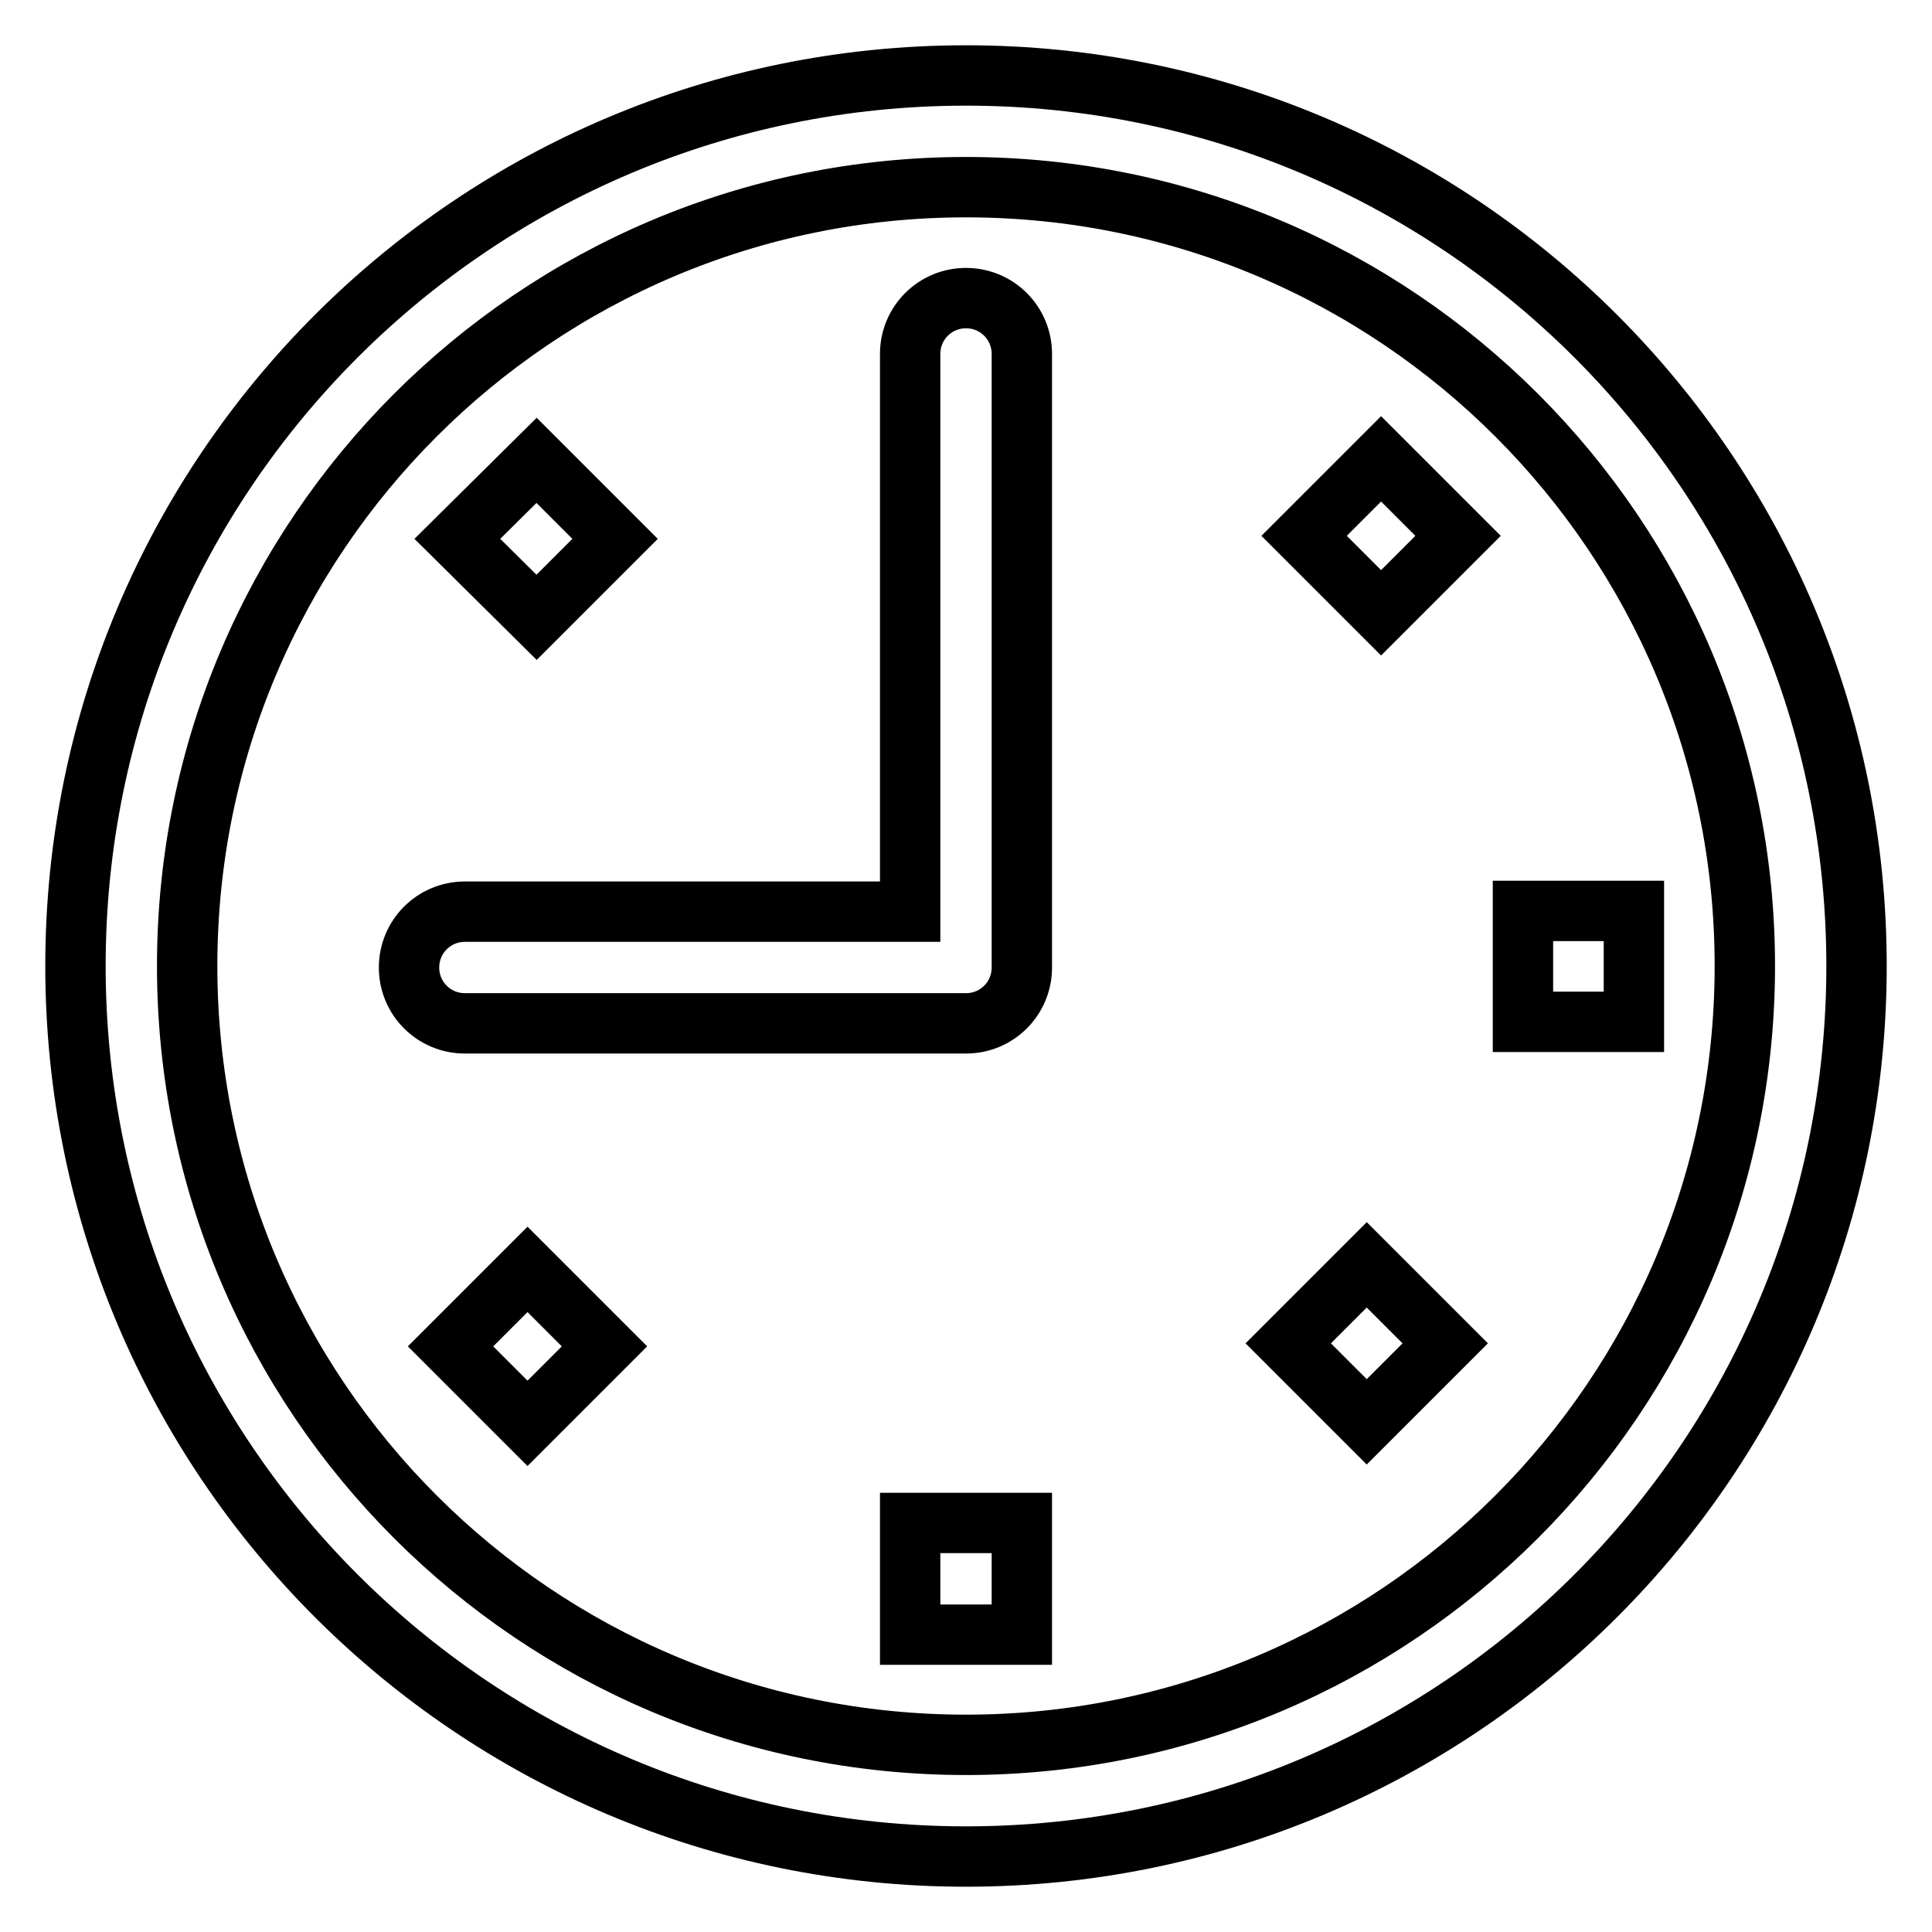 <?xml version="1.0" encoding="utf-8"?>
<!-- Svg Vector Icons : http://www.onlinewebfonts.com/icon -->
<!DOCTYPE svg PUBLIC "-//W3C//DTD SVG 1.1//EN" "http://www.w3.org/Graphics/SVG/1.1/DTD/svg11.dtd">
<svg version="1.1" xmlns="http://www.w3.org/2000/svg" xmlns:xlink="http://www.w3.org/1999/xlink" x="0px" y="0px" viewBox="0 0 256 256" enable-background="new 0 0 256 256" xml:space="preserve">
<g> <path stroke-width="8" fill-opacity="0" stroke="#000000"  d="M128,246c-65.2,0-118-52.8-118-118C10,62.8,62.8,10,128,10c65.2,0,118,52.8,118,118 C246,193.2,193.2,246,128,246z M128,24.8C71,24.8,24.8,71,24.8,128c0,57,46.2,103.2,103.2,103.2c57,0,103.2-46.2,103.2-103.2 C231.2,71,185,24.8,128,24.8z M201.8,135.4v-14.7h14.7v14.7H201.8z M181.1,188.4L170.7,178l10.4-10.4l10.4,10.4L181.1,188.4z  M172.8,71L183,60.8L193.2,71L183,81.2L172.8,71z M120.6,201.8h14.8v14.8h-14.8V201.8z M128,135.6H61.6c-4.1,0-7.4-3.3-7.4-7.4 c0-4.1,3.3-7.4,7.4-7.4h59V46.9c0-4.1,3.3-7.4,7.4-7.4c4.1,0,7.4,3.3,7.4,7.4v81.3C135.4,132.3,132.1,135.6,128,135.6z M60.6,71.4 L71.1,61l10.4,10.4L71.1,81.8L60.6,71.4z M80.1,178.4l-10.2,10.2l-10.2-10.2l10.2-10.2L80.1,178.4z"/></g>
</svg>